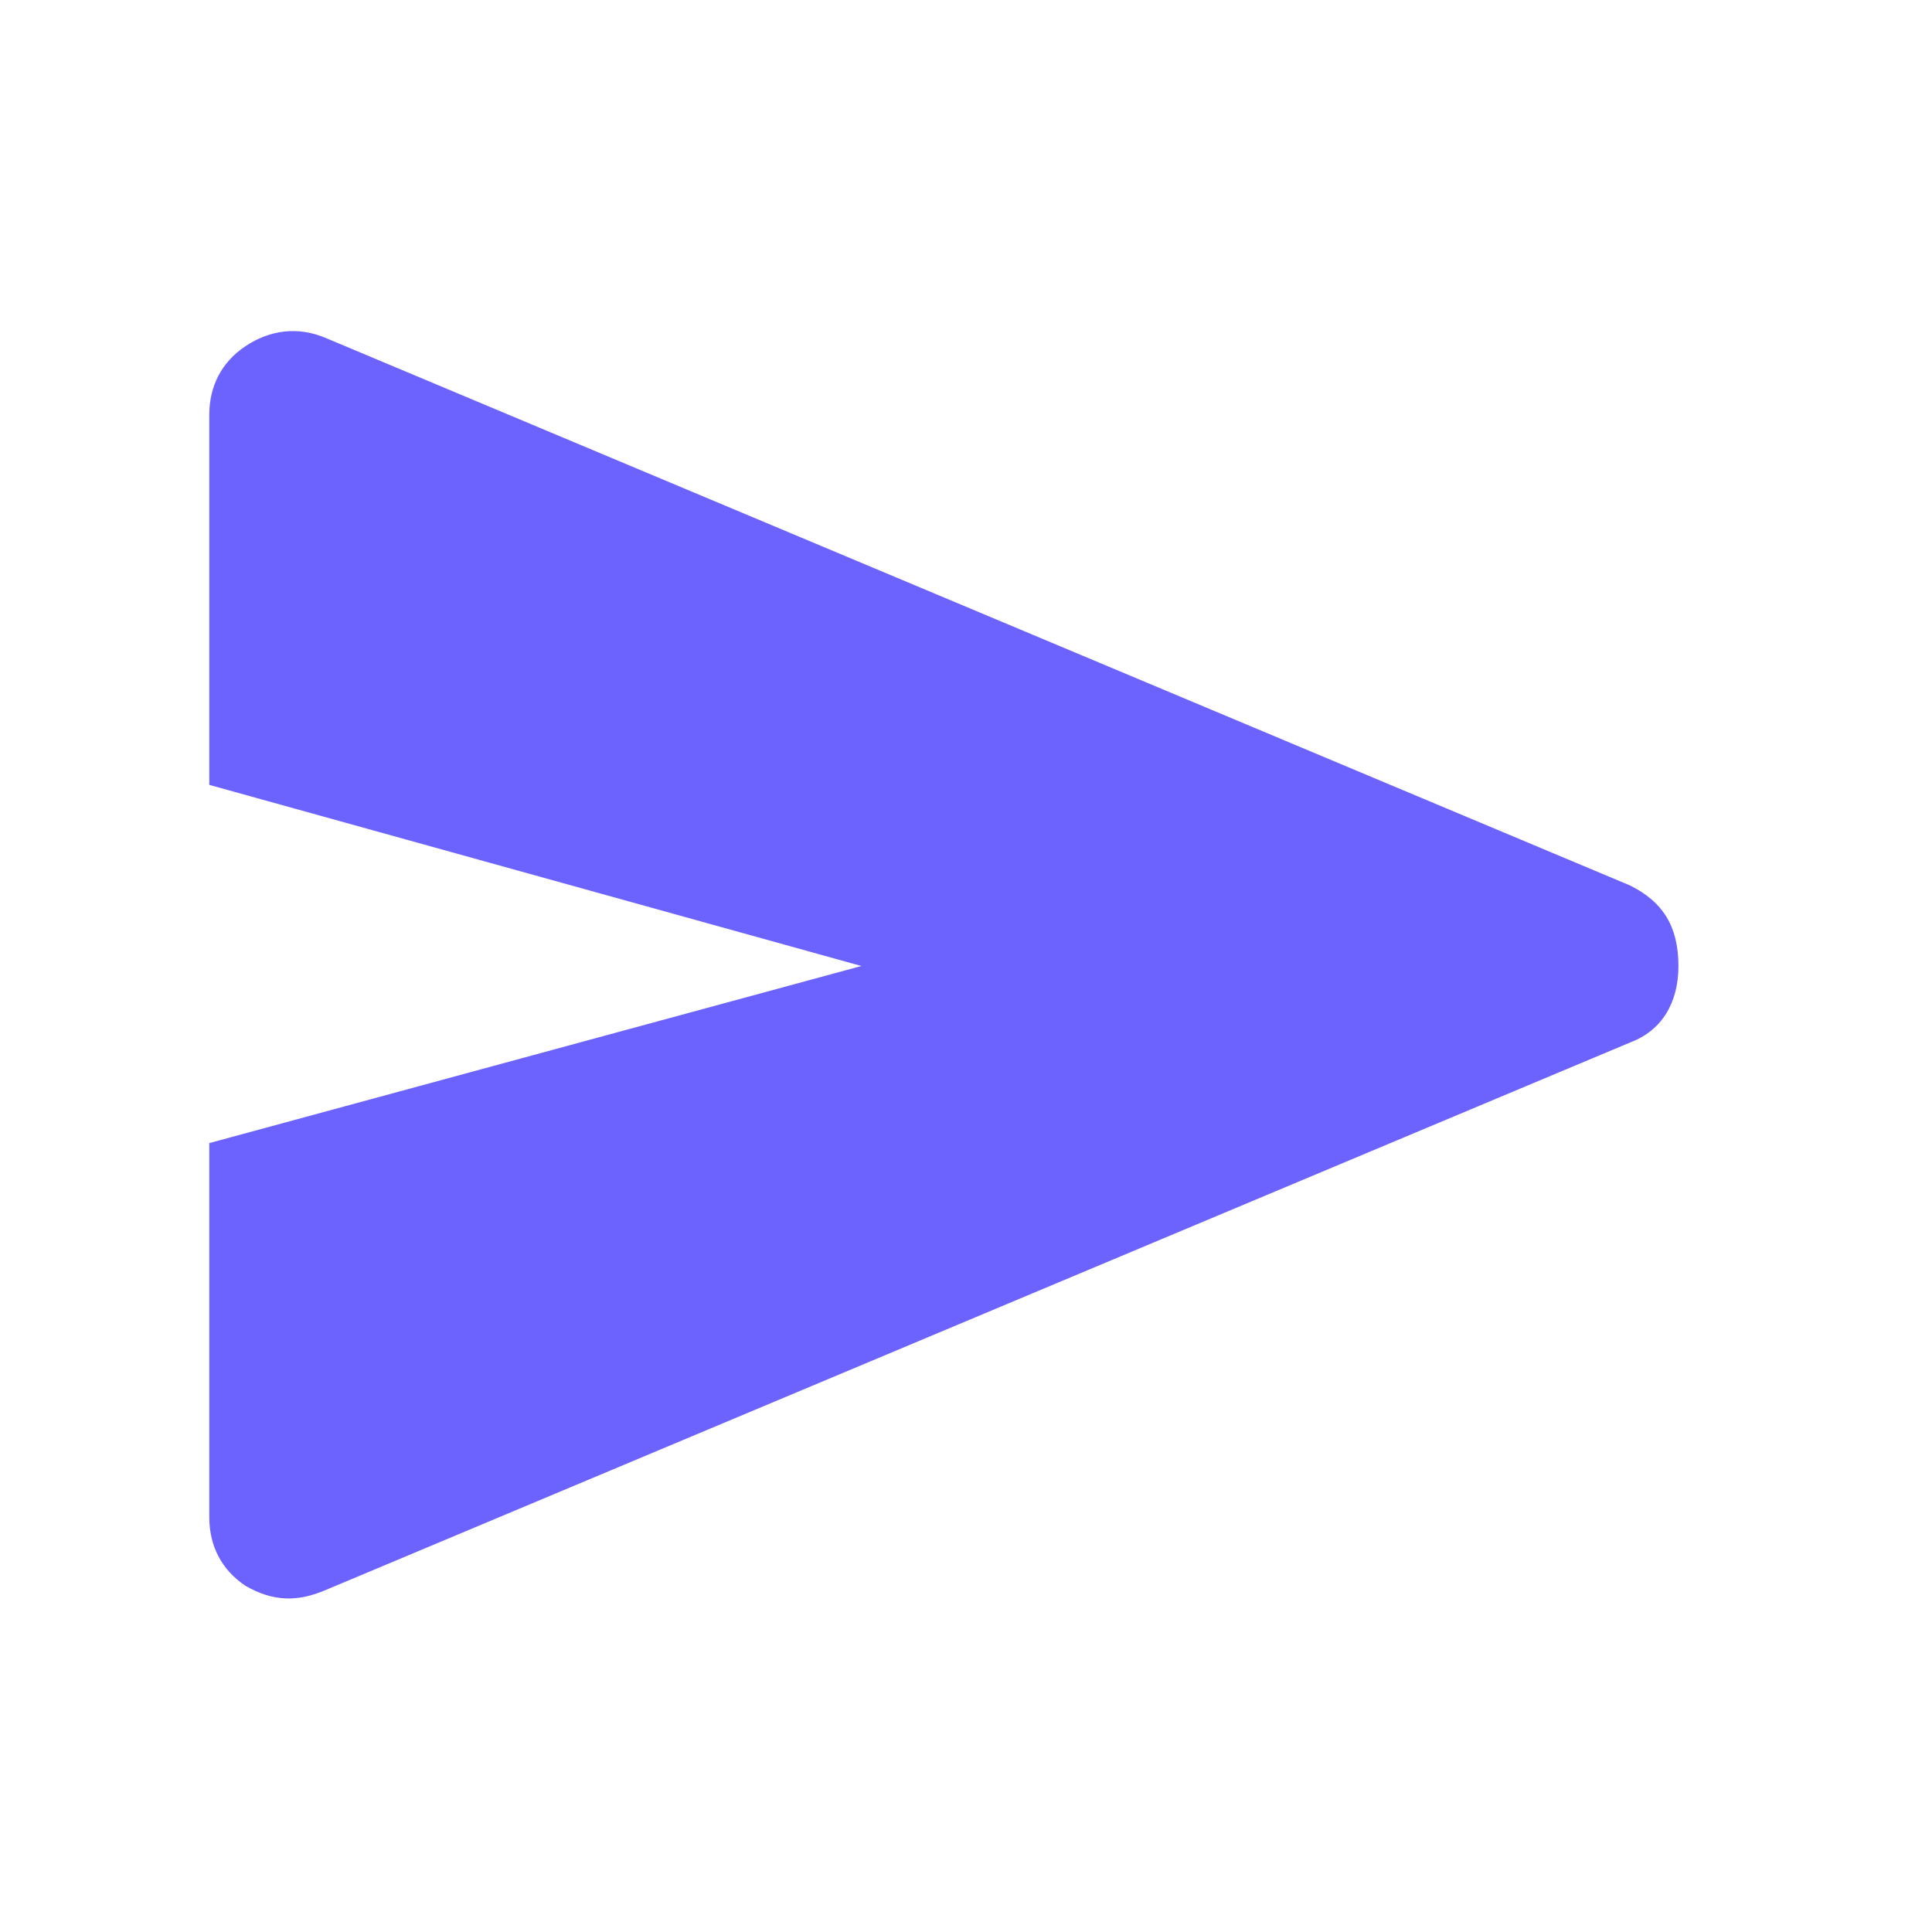 <?xml version="1.0" encoding="utf-8"?>
<!-- Generator: Adobe Illustrator 28.2.0, SVG Export Plug-In . SVG Version: 6.00 Build 0)  -->
<svg version="1.1" id="レイヤー_1" xmlns="http://www.w3.org/2000/svg" xmlns:xlink="http://www.w3.org/1999/xlink" x="0px"
	 y="0px" viewBox="0 0 48 48" style="enable-background:new 0 0 48 48;" xml:space="preserve">
<style type="text/css">
	.st0{fill:#6C63FF;}
</style>
<path class="st0" d="M8.1,39.5c-0.7,0.3-1.3,0.3-2-0.1c-0.6-0.4-0.9-1-0.9-1.7v-9.3L21.4,24L5.2,19.5v-9.2c0-0.7,0.3-1.3,0.9-1.7
	c0.6-0.4,1.3-0.5,2-0.2L40.5,22c0.8,0.4,1.2,1,1.2,2c0,0.9-0.4,1.6-1.2,1.9L8.1,39.5z"/>
</svg>
